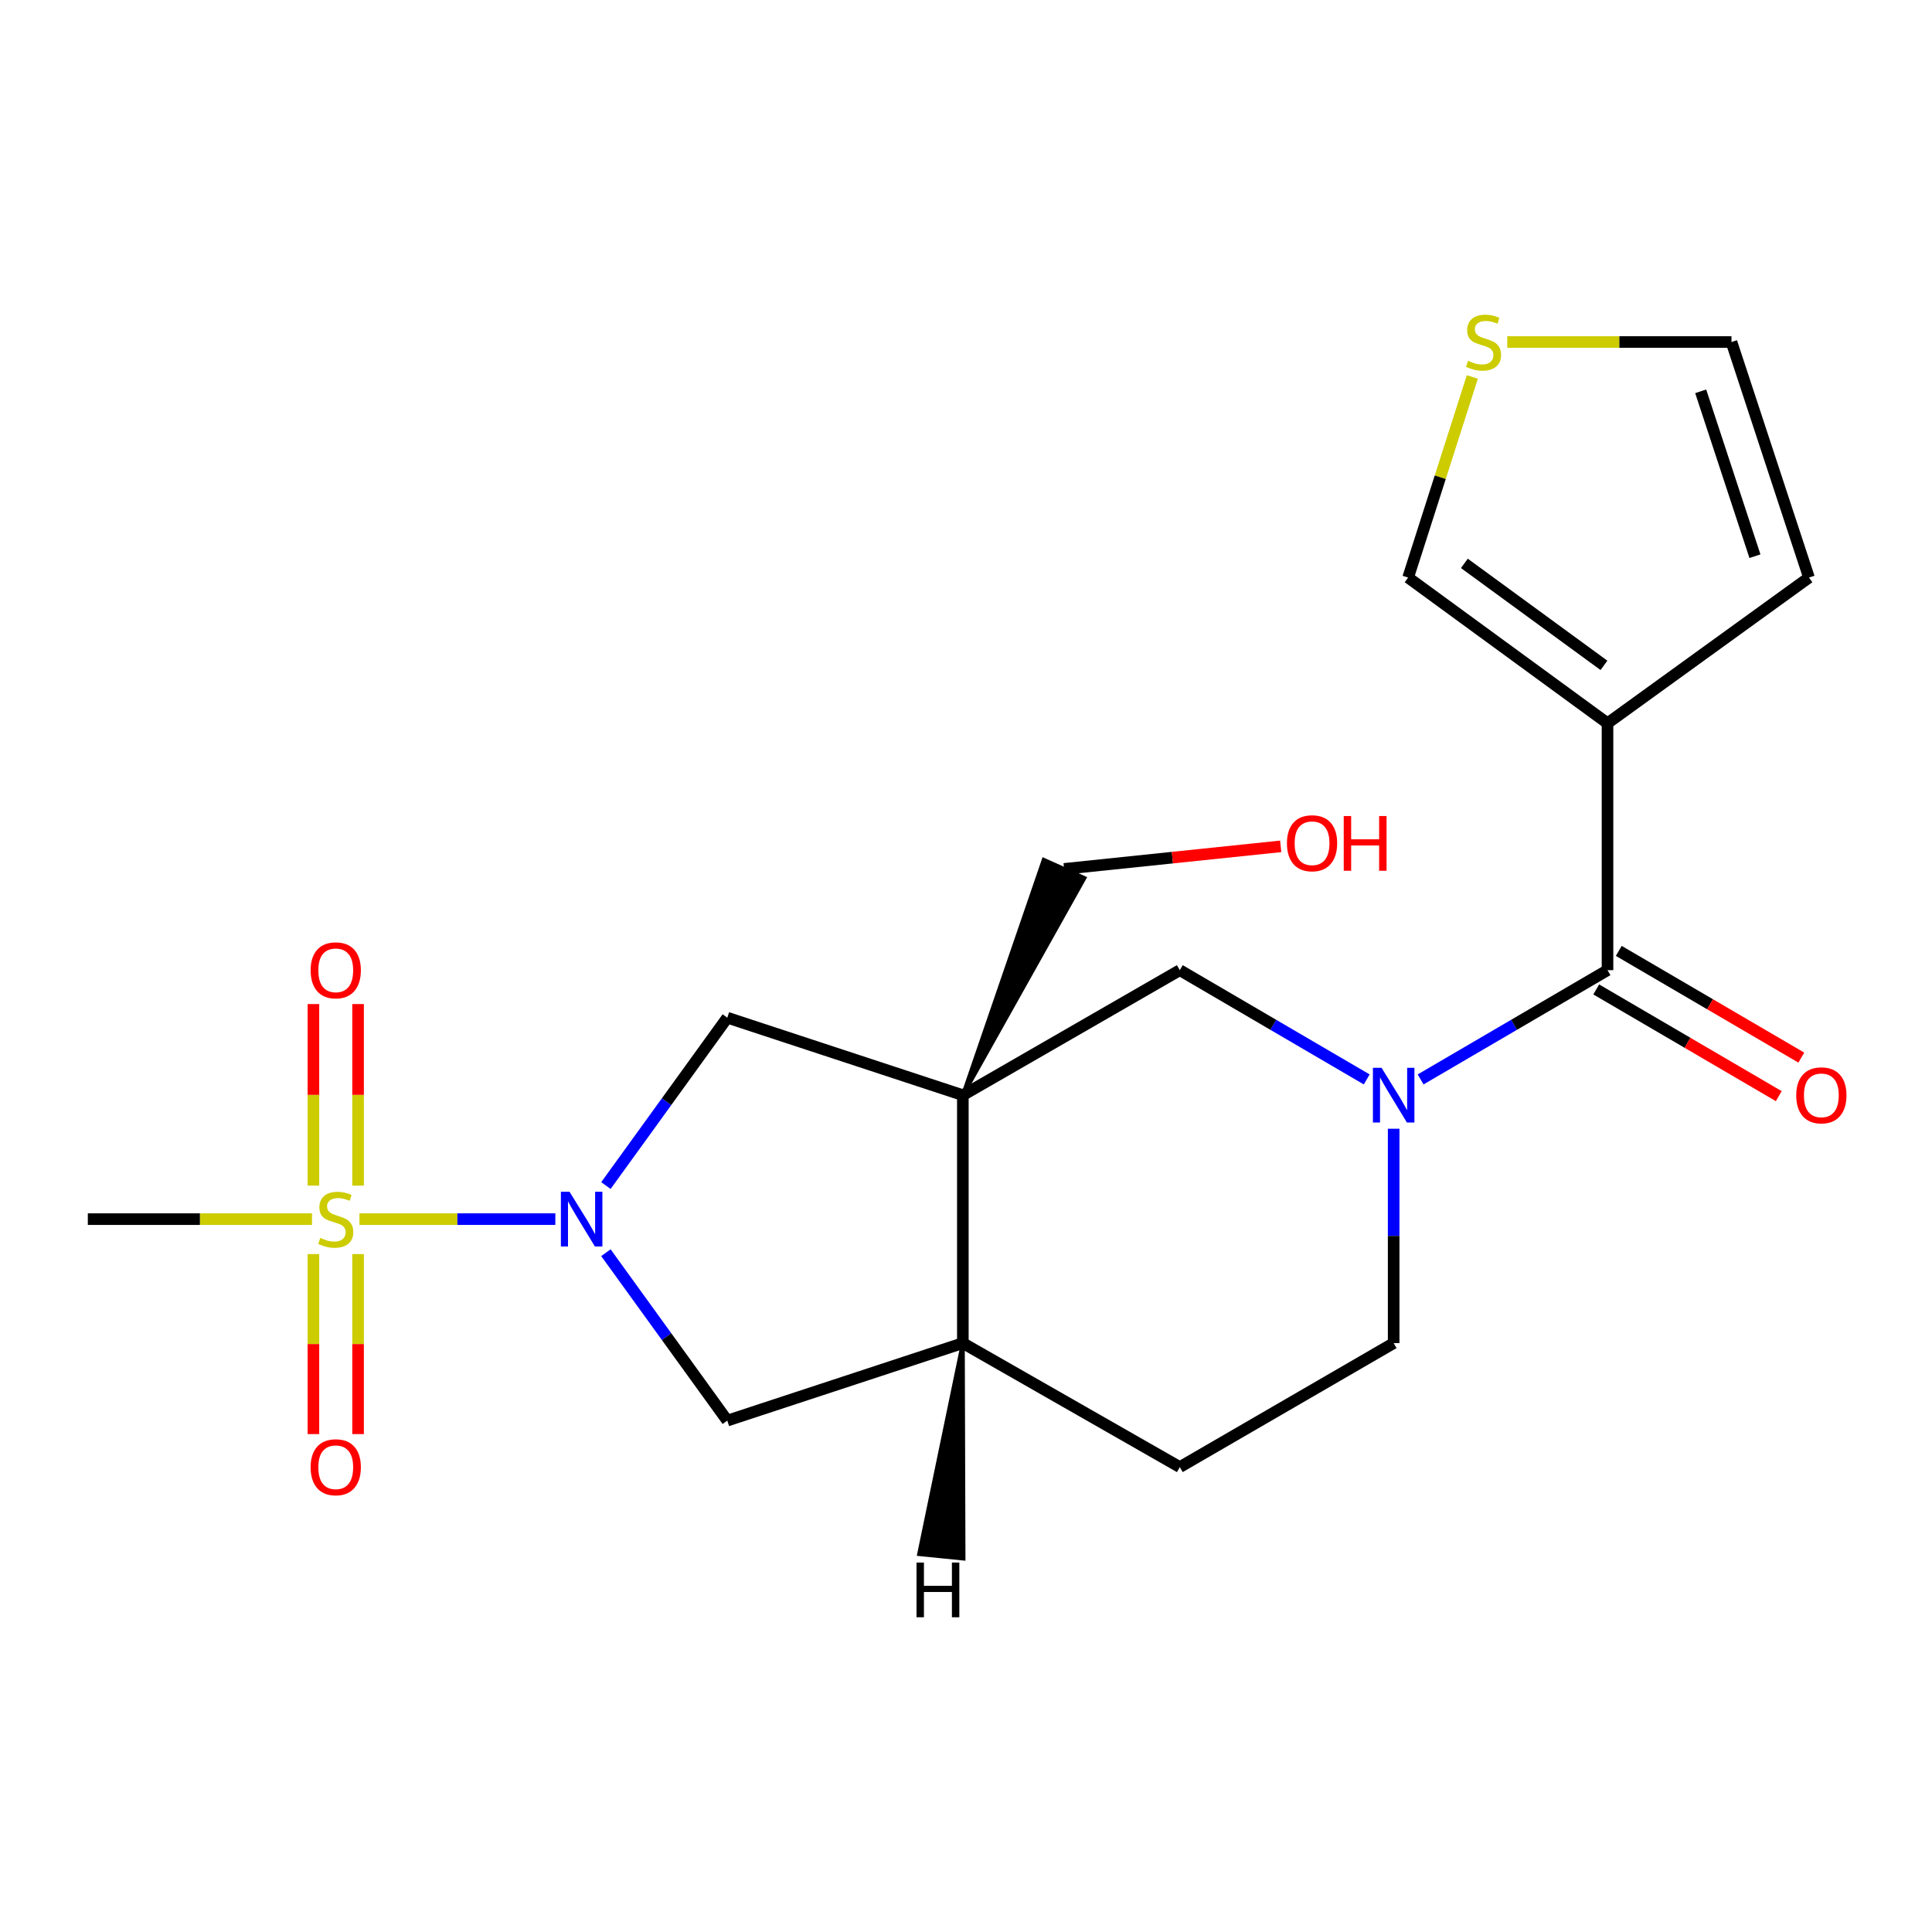 <?xml version='1.0' encoding='iso-8859-1'?>
<svg version='1.1' baseProfile='full'
              xmlns='http://www.w3.org/2000/svg'
                      xmlns:rdkit='http://www.rdkit.org/xml'
                      xmlns:xlink='http://www.w3.org/1999/xlink'
                  xml:space='preserve'
width='1000px' height='1000px' viewBox='0 0 1000 1000'>
<!-- END OF HEADER -->
<rect style='opacity:1.0;fill:#FFFFFF;stroke:none' width='1000' height='1000' x='0' y='0'> </rect>
<path class='bond-0' d='M 186.043,631.022 L 236.742,631.022' style='fill:none;fill-rule:evenodd;stroke:#CCCC00;stroke-width:6px;stroke-linecap:butt;stroke-linejoin:miter;stroke-opacity:1' />
<path class='bond-0' d='M 236.742,631.022 L 287.44,631.022' style='fill:none;fill-rule:evenodd;stroke:#0000FF;stroke-width:6px;stroke-linecap:butt;stroke-linejoin:miter;stroke-opacity:1' />
<path class='bond-9' d='M 185.337,613.68 L 185.337,566.692' style='fill:none;fill-rule:evenodd;stroke:#CCCC00;stroke-width:6px;stroke-linecap:butt;stroke-linejoin:miter;stroke-opacity:1' />
<path class='bond-9' d='M 185.337,566.692 L 185.337,519.704' style='fill:none;fill-rule:evenodd;stroke:#FF0000;stroke-width:6px;stroke-linecap:butt;stroke-linejoin:miter;stroke-opacity:1' />
<path class='bond-9' d='M 162.226,613.68 L 162.226,566.692' style='fill:none;fill-rule:evenodd;stroke:#CCCC00;stroke-width:6px;stroke-linecap:butt;stroke-linejoin:miter;stroke-opacity:1' />
<path class='bond-9' d='M 162.226,566.692 L 162.226,519.704' style='fill:none;fill-rule:evenodd;stroke:#FF0000;stroke-width:6px;stroke-linecap:butt;stroke-linejoin:miter;stroke-opacity:1' />
<path class='bond-10' d='M 162.226,649.11 L 162.226,695.698' style='fill:none;fill-rule:evenodd;stroke:#CCCC00;stroke-width:6px;stroke-linecap:butt;stroke-linejoin:miter;stroke-opacity:1' />
<path class='bond-10' d='M 162.226,695.698 L 162.226,742.285' style='fill:none;fill-rule:evenodd;stroke:#FF0000;stroke-width:6px;stroke-linecap:butt;stroke-linejoin:miter;stroke-opacity:1' />
<path class='bond-10' d='M 185.337,649.11 L 185.337,695.698' style='fill:none;fill-rule:evenodd;stroke:#CCCC00;stroke-width:6px;stroke-linecap:butt;stroke-linejoin:miter;stroke-opacity:1' />
<path class='bond-10' d='M 185.337,695.698 L 185.337,742.285' style='fill:none;fill-rule:evenodd;stroke:#FF0000;stroke-width:6px;stroke-linecap:butt;stroke-linejoin:miter;stroke-opacity:1' />
<path class='bond-19' d='M 161.493,631.022 L 103.474,631.022' style='fill:none;fill-rule:evenodd;stroke:#CCCC00;stroke-width:6px;stroke-linecap:butt;stroke-linejoin:miter;stroke-opacity:1' />
<path class='bond-19' d='M 103.474,631.022 L 45.455,631.022' style='fill:none;fill-rule:evenodd;stroke:#000000;stroke-width:6px;stroke-linecap:butt;stroke-linejoin:miter;stroke-opacity:1' />
<path class='bond-5' d='M 313.62,613.645 L 345.034,570.2' style='fill:none;fill-rule:evenodd;stroke:#0000FF;stroke-width:6px;stroke-linecap:butt;stroke-linejoin:miter;stroke-opacity:1' />
<path class='bond-5' d='M 345.034,570.2 L 376.447,526.755' style='fill:none;fill-rule:evenodd;stroke:#000000;stroke-width:6px;stroke-linecap:butt;stroke-linejoin:miter;stroke-opacity:1' />
<path class='bond-8' d='M 313.619,648.399 L 345.033,691.85' style='fill:none;fill-rule:evenodd;stroke:#0000FF;stroke-width:6px;stroke-linecap:butt;stroke-linejoin:miter;stroke-opacity:1' />
<path class='bond-8' d='M 345.033,691.85 L 376.447,735.301' style='fill:none;fill-rule:evenodd;stroke:#000000;stroke-width:6px;stroke-linecap:butt;stroke-linejoin:miter;stroke-opacity:1' />
<path class='bond-1' d='M 498.367,566.865 L 376.447,526.755' style='fill:none;fill-rule:evenodd;stroke:#000000;stroke-width:6px;stroke-linecap:butt;stroke-linejoin:miter;stroke-opacity:1' />
<path class='bond-6' d='M 498.367,566.865 L 610.671,502.156' style='fill:none;fill-rule:evenodd;stroke:#000000;stroke-width:6px;stroke-linecap:butt;stroke-linejoin:miter;stroke-opacity:1' />
<path class='bond-18' d='M 498.367,566.865 L 561.324,454.466 L 540.229,445.026 Z' style='fill:#000000;fill-rule:evenodd;fill-opacity:1;stroke:#000000;stroke-width:2px;stroke-linecap:butt;stroke-linejoin:miter;stroke-opacity:1;' />
<path class='bond-21' d='M 498.367,566.865 L 498.367,695.192' style='fill:none;fill-rule:evenodd;stroke:#000000;stroke-width:6px;stroke-linecap:butt;stroke-linejoin:miter;stroke-opacity:1' />
<path class='bond-2' d='M 707.412,558.712 L 659.041,530.434' style='fill:none;fill-rule:evenodd;stroke:#0000FF;stroke-width:6px;stroke-linecap:butt;stroke-linejoin:miter;stroke-opacity:1' />
<path class='bond-2' d='M 659.041,530.434 L 610.671,502.156' style='fill:none;fill-rule:evenodd;stroke:#000000;stroke-width:6px;stroke-linecap:butt;stroke-linejoin:miter;stroke-opacity:1' />
<path class='bond-3' d='M 735.302,558.712 L 783.673,530.434' style='fill:none;fill-rule:evenodd;stroke:#0000FF;stroke-width:6px;stroke-linecap:butt;stroke-linejoin:miter;stroke-opacity:1' />
<path class='bond-3' d='M 783.673,530.434 L 832.043,502.156' style='fill:none;fill-rule:evenodd;stroke:#000000;stroke-width:6px;stroke-linecap:butt;stroke-linejoin:miter;stroke-opacity:1' />
<path class='bond-22' d='M 721.357,584.233 L 721.357,639.712' style='fill:none;fill-rule:evenodd;stroke:#0000FF;stroke-width:6px;stroke-linecap:butt;stroke-linejoin:miter;stroke-opacity:1' />
<path class='bond-22' d='M 721.357,639.712 L 721.357,695.192' style='fill:none;fill-rule:evenodd;stroke:#000000;stroke-width:6px;stroke-linecap:butt;stroke-linejoin:miter;stroke-opacity:1' />
<path class='bond-4' d='M 832.043,502.156 L 832.043,374.355' style='fill:none;fill-rule:evenodd;stroke:#000000;stroke-width:6px;stroke-linecap:butt;stroke-linejoin:miter;stroke-opacity:1' />
<path class='bond-15' d='M 826.211,512.131 L 873.452,539.749' style='fill:none;fill-rule:evenodd;stroke:#000000;stroke-width:6px;stroke-linecap:butt;stroke-linejoin:miter;stroke-opacity:1' />
<path class='bond-15' d='M 873.452,539.749 L 920.692,567.366' style='fill:none;fill-rule:evenodd;stroke:#FF0000;stroke-width:6px;stroke-linecap:butt;stroke-linejoin:miter;stroke-opacity:1' />
<path class='bond-15' d='M 837.875,492.18 L 885.115,519.798' style='fill:none;fill-rule:evenodd;stroke:#000000;stroke-width:6px;stroke-linecap:butt;stroke-linejoin:miter;stroke-opacity:1' />
<path class='bond-15' d='M 885.115,519.798 L 932.356,547.415' style='fill:none;fill-rule:evenodd;stroke:#FF0000;stroke-width:6px;stroke-linecap:butt;stroke-linejoin:miter;stroke-opacity:1' />
<path class='bond-12' d='M 832.043,374.355 L 728.842,298.951' style='fill:none;fill-rule:evenodd;stroke:#000000;stroke-width:6px;stroke-linecap:butt;stroke-linejoin:miter;stroke-opacity:1' />
<path class='bond-12' d='M 830.197,344.384 L 757.957,291.601' style='fill:none;fill-rule:evenodd;stroke:#000000;stroke-width:6px;stroke-linecap:butt;stroke-linejoin:miter;stroke-opacity:1' />
<path class='bond-13' d='M 832.043,374.355 L 936.323,298.951' style='fill:none;fill-rule:evenodd;stroke:#000000;stroke-width:6px;stroke-linecap:butt;stroke-linejoin:miter;stroke-opacity:1' />
<path class='bond-7' d='M 498.367,695.192 L 376.447,735.301' style='fill:none;fill-rule:evenodd;stroke:#000000;stroke-width:6px;stroke-linecap:butt;stroke-linejoin:miter;stroke-opacity:1' />
<path class='bond-17' d='M 498.367,695.192 L 610.671,759.362' style='fill:none;fill-rule:evenodd;stroke:#000000;stroke-width:6px;stroke-linecap:butt;stroke-linejoin:miter;stroke-opacity:1' />
<path class='bond-24' d='M 498.367,695.192 L 475.724,804.402 L 498.718,806.724 Z' style='fill:#000000;fill-rule:evenodd;fill-opacity:1;stroke:#000000;stroke-width:2px;stroke-linecap:butt;stroke-linejoin:miter;stroke-opacity:1;' />
<path class='bond-11' d='M 762.085,195.111 L 745.464,247.031' style='fill:none;fill-rule:evenodd;stroke:#CCCC00;stroke-width:6px;stroke-linecap:butt;stroke-linejoin:miter;stroke-opacity:1' />
<path class='bond-11' d='M 745.464,247.031 L 728.842,298.951' style='fill:none;fill-rule:evenodd;stroke:#000000;stroke-width:6px;stroke-linecap:butt;stroke-linejoin:miter;stroke-opacity:1' />
<path class='bond-23' d='M 780.162,177.031 L 838.187,177.031' style='fill:none;fill-rule:evenodd;stroke:#CCCC00;stroke-width:6px;stroke-linecap:butt;stroke-linejoin:miter;stroke-opacity:1' />
<path class='bond-23' d='M 838.187,177.031 L 896.213,177.031' style='fill:none;fill-rule:evenodd;stroke:#000000;stroke-width:6px;stroke-linecap:butt;stroke-linejoin:miter;stroke-opacity:1' />
<path class='bond-16' d='M 936.323,298.951 L 896.213,177.031' style='fill:none;fill-rule:evenodd;stroke:#000000;stroke-width:6px;stroke-linecap:butt;stroke-linejoin:miter;stroke-opacity:1' />
<path class='bond-16' d='M 908.353,287.885 L 880.277,202.541' style='fill:none;fill-rule:evenodd;stroke:#000000;stroke-width:6px;stroke-linecap:butt;stroke-linejoin:miter;stroke-opacity:1' />
<path class='bond-14' d='M 721.357,695.192 L 610.671,759.362' style='fill:none;fill-rule:evenodd;stroke:#000000;stroke-width:6px;stroke-linecap:butt;stroke-linejoin:miter;stroke-opacity:1' />
<path class='bond-20' d='M 550.777,449.746 L 606.834,443.908' style='fill:none;fill-rule:evenodd;stroke:#000000;stroke-width:6px;stroke-linecap:butt;stroke-linejoin:miter;stroke-opacity:1' />
<path class='bond-20' d='M 606.834,443.908 L 662.891,438.071' style='fill:none;fill-rule:evenodd;stroke:#FF0000;stroke-width:6px;stroke-linecap:butt;stroke-linejoin:miter;stroke-opacity:1' />
<path  class='atom-0' d='M 165.782 640.742
Q 166.102 640.862, 167.422 641.422
Q 168.742 641.982, 170.182 642.342
Q 171.662 642.662, 173.102 642.662
Q 175.782 642.662, 177.342 641.382
Q 178.902 640.062, 178.902 637.782
Q 178.902 636.222, 178.102 635.262
Q 177.342 634.302, 176.142 633.782
Q 174.942 633.262, 172.942 632.662
Q 170.422 631.902, 168.902 631.182
Q 167.422 630.462, 166.342 628.942
Q 165.302 627.422, 165.302 624.862
Q 165.302 621.302, 167.702 619.102
Q 170.142 616.902, 174.942 616.902
Q 178.222 616.902, 181.942 618.462
L 181.022 621.542
Q 177.622 620.142, 175.062 620.142
Q 172.302 620.142, 170.782 621.302
Q 169.262 622.422, 169.302 624.382
Q 169.302 625.902, 170.062 626.822
Q 170.862 627.742, 171.982 628.262
Q 173.142 628.782, 175.062 629.382
Q 177.622 630.182, 179.142 630.982
Q 180.662 631.782, 181.742 633.422
Q 182.862 635.022, 182.862 637.782
Q 182.862 641.702, 180.222 643.822
Q 177.622 645.902, 173.262 645.902
Q 170.742 645.902, 168.822 645.342
Q 166.942 644.822, 164.702 643.902
L 165.782 640.742
' fill='#CCCC00'/>
<path  class='atom-1' d='M 294.796 616.862
L 304.076 631.862
Q 304.996 633.342, 306.476 636.022
Q 307.956 638.702, 308.036 638.862
L 308.036 616.862
L 311.796 616.862
L 311.796 645.182
L 307.916 645.182
L 297.956 628.782
Q 296.796 626.862, 295.556 624.662
Q 294.356 622.462, 293.996 621.782
L 293.996 645.182
L 290.316 645.182
L 290.316 616.862
L 294.796 616.862
' fill='#0000FF'/>
<path  class='atom-3' d='M 715.097 552.705
L 724.377 567.705
Q 725.297 569.185, 726.777 571.865
Q 728.257 574.545, 728.337 574.705
L 728.337 552.705
L 732.097 552.705
L 732.097 581.025
L 728.217 581.025
L 718.257 564.625
Q 717.097 562.705, 715.857 560.505
Q 714.657 558.305, 714.297 557.625
L 714.297 581.025
L 710.617 581.025
L 710.617 552.705
L 715.097 552.705
' fill='#0000FF'/>
<path  class='atom-10' d='M 160.782 502.236
Q 160.782 495.436, 164.142 491.636
Q 167.502 487.836, 173.782 487.836
Q 180.062 487.836, 183.422 491.636
Q 186.782 495.436, 186.782 502.236
Q 186.782 509.116, 183.382 513.036
Q 179.982 516.916, 173.782 516.916
Q 167.542 516.916, 164.142 513.036
Q 160.782 509.156, 160.782 502.236
M 173.782 513.716
Q 178.102 513.716, 180.422 510.836
Q 182.782 507.916, 182.782 502.236
Q 182.782 496.676, 180.422 493.876
Q 178.102 491.036, 173.782 491.036
Q 169.462 491.036, 167.102 493.836
Q 164.782 496.636, 164.782 502.236
Q 164.782 507.956, 167.102 510.836
Q 169.462 513.716, 173.782 513.716
' fill='#FF0000'/>
<path  class='atom-11' d='M 160.782 759.442
Q 160.782 752.642, 164.142 748.842
Q 167.502 745.042, 173.782 745.042
Q 180.062 745.042, 183.422 748.842
Q 186.782 752.642, 186.782 759.442
Q 186.782 766.322, 183.382 770.242
Q 179.982 774.122, 173.782 774.122
Q 167.542 774.122, 164.142 770.242
Q 160.782 766.362, 160.782 759.442
M 173.782 770.922
Q 178.102 770.922, 180.422 768.042
Q 182.782 765.122, 182.782 759.442
Q 182.782 753.882, 180.422 751.082
Q 178.102 748.242, 173.782 748.242
Q 169.462 748.242, 167.102 751.042
Q 164.782 753.842, 164.782 759.442
Q 164.782 765.162, 167.102 768.042
Q 169.462 770.922, 173.782 770.922
' fill='#FF0000'/>
<path  class='atom-12' d='M 759.873 186.751
Q 760.193 186.871, 761.513 187.431
Q 762.833 187.991, 764.273 188.351
Q 765.753 188.671, 767.193 188.671
Q 769.873 188.671, 771.433 187.391
Q 772.993 186.071, 772.993 183.791
Q 772.993 182.231, 772.193 181.271
Q 771.433 180.311, 770.233 179.791
Q 769.033 179.271, 767.033 178.671
Q 764.513 177.911, 762.993 177.191
Q 761.513 176.471, 760.433 174.951
Q 759.393 173.431, 759.393 170.871
Q 759.393 167.311, 761.793 165.111
Q 764.233 162.911, 769.033 162.911
Q 772.313 162.911, 776.033 164.471
L 775.113 167.551
Q 771.713 166.151, 769.153 166.151
Q 766.393 166.151, 764.873 167.311
Q 763.353 168.431, 763.393 170.391
Q 763.393 171.911, 764.153 172.831
Q 764.953 173.751, 766.073 174.271
Q 767.233 174.791, 769.153 175.391
Q 771.713 176.191, 773.233 176.991
Q 774.753 177.791, 775.833 179.431
Q 776.953 181.031, 776.953 183.791
Q 776.953 187.711, 774.313 189.831
Q 771.713 191.911, 767.353 191.911
Q 764.833 191.911, 762.913 191.351
Q 761.033 190.831, 758.793 189.911
L 759.873 186.751
' fill='#CCCC00'/>
<path  class='atom-16' d='M 929.729 566.945
Q 929.729 560.145, 933.089 556.345
Q 936.449 552.545, 942.729 552.545
Q 949.009 552.545, 952.369 556.345
Q 955.729 560.145, 955.729 566.945
Q 955.729 573.825, 952.329 577.745
Q 948.929 581.625, 942.729 581.625
Q 936.489 581.625, 933.089 577.745
Q 929.729 573.865, 929.729 566.945
M 942.729 578.425
Q 947.049 578.425, 949.369 575.545
Q 951.729 572.625, 951.729 566.945
Q 951.729 561.385, 949.369 558.585
Q 947.049 555.745, 942.729 555.745
Q 938.409 555.745, 936.049 558.545
Q 933.729 561.345, 933.729 566.945
Q 933.729 572.665, 936.049 575.545
Q 938.409 578.425, 942.729 578.425
' fill='#FF0000'/>
<path  class='atom-21' d='M 666.116 436.461
Q 666.116 429.661, 669.476 425.861
Q 672.836 422.061, 679.116 422.061
Q 685.396 422.061, 688.756 425.861
Q 692.116 429.661, 692.116 436.461
Q 692.116 443.341, 688.716 447.261
Q 685.316 451.141, 679.116 451.141
Q 672.876 451.141, 669.476 447.261
Q 666.116 443.381, 666.116 436.461
M 679.116 447.941
Q 683.436 447.941, 685.756 445.061
Q 688.116 442.141, 688.116 436.461
Q 688.116 430.901, 685.756 428.101
Q 683.436 425.261, 679.116 425.261
Q 674.796 425.261, 672.436 428.061
Q 670.116 430.861, 670.116 436.461
Q 670.116 442.181, 672.436 445.061
Q 674.796 447.941, 679.116 447.941
' fill='#FF0000'/>
<path  class='atom-21' d='M 695.516 422.381
L 699.356 422.381
L 699.356 434.421
L 713.836 434.421
L 713.836 422.381
L 717.676 422.381
L 717.676 450.701
L 713.836 450.701
L 713.836 437.621
L 699.356 437.621
L 699.356 450.701
L 695.516 450.701
L 695.516 422.381
' fill='#FF0000'/>
<path  class='atom-22' d='M 474.387 808.773
L 478.227 808.773
L 478.227 820.813
L 492.707 820.813
L 492.707 808.773
L 496.547 808.773
L 496.547 837.093
L 492.707 837.093
L 492.707 824.013
L 478.227 824.013
L 478.227 837.093
L 474.387 837.093
L 474.387 808.773
' fill='#000000'/>
</svg>
